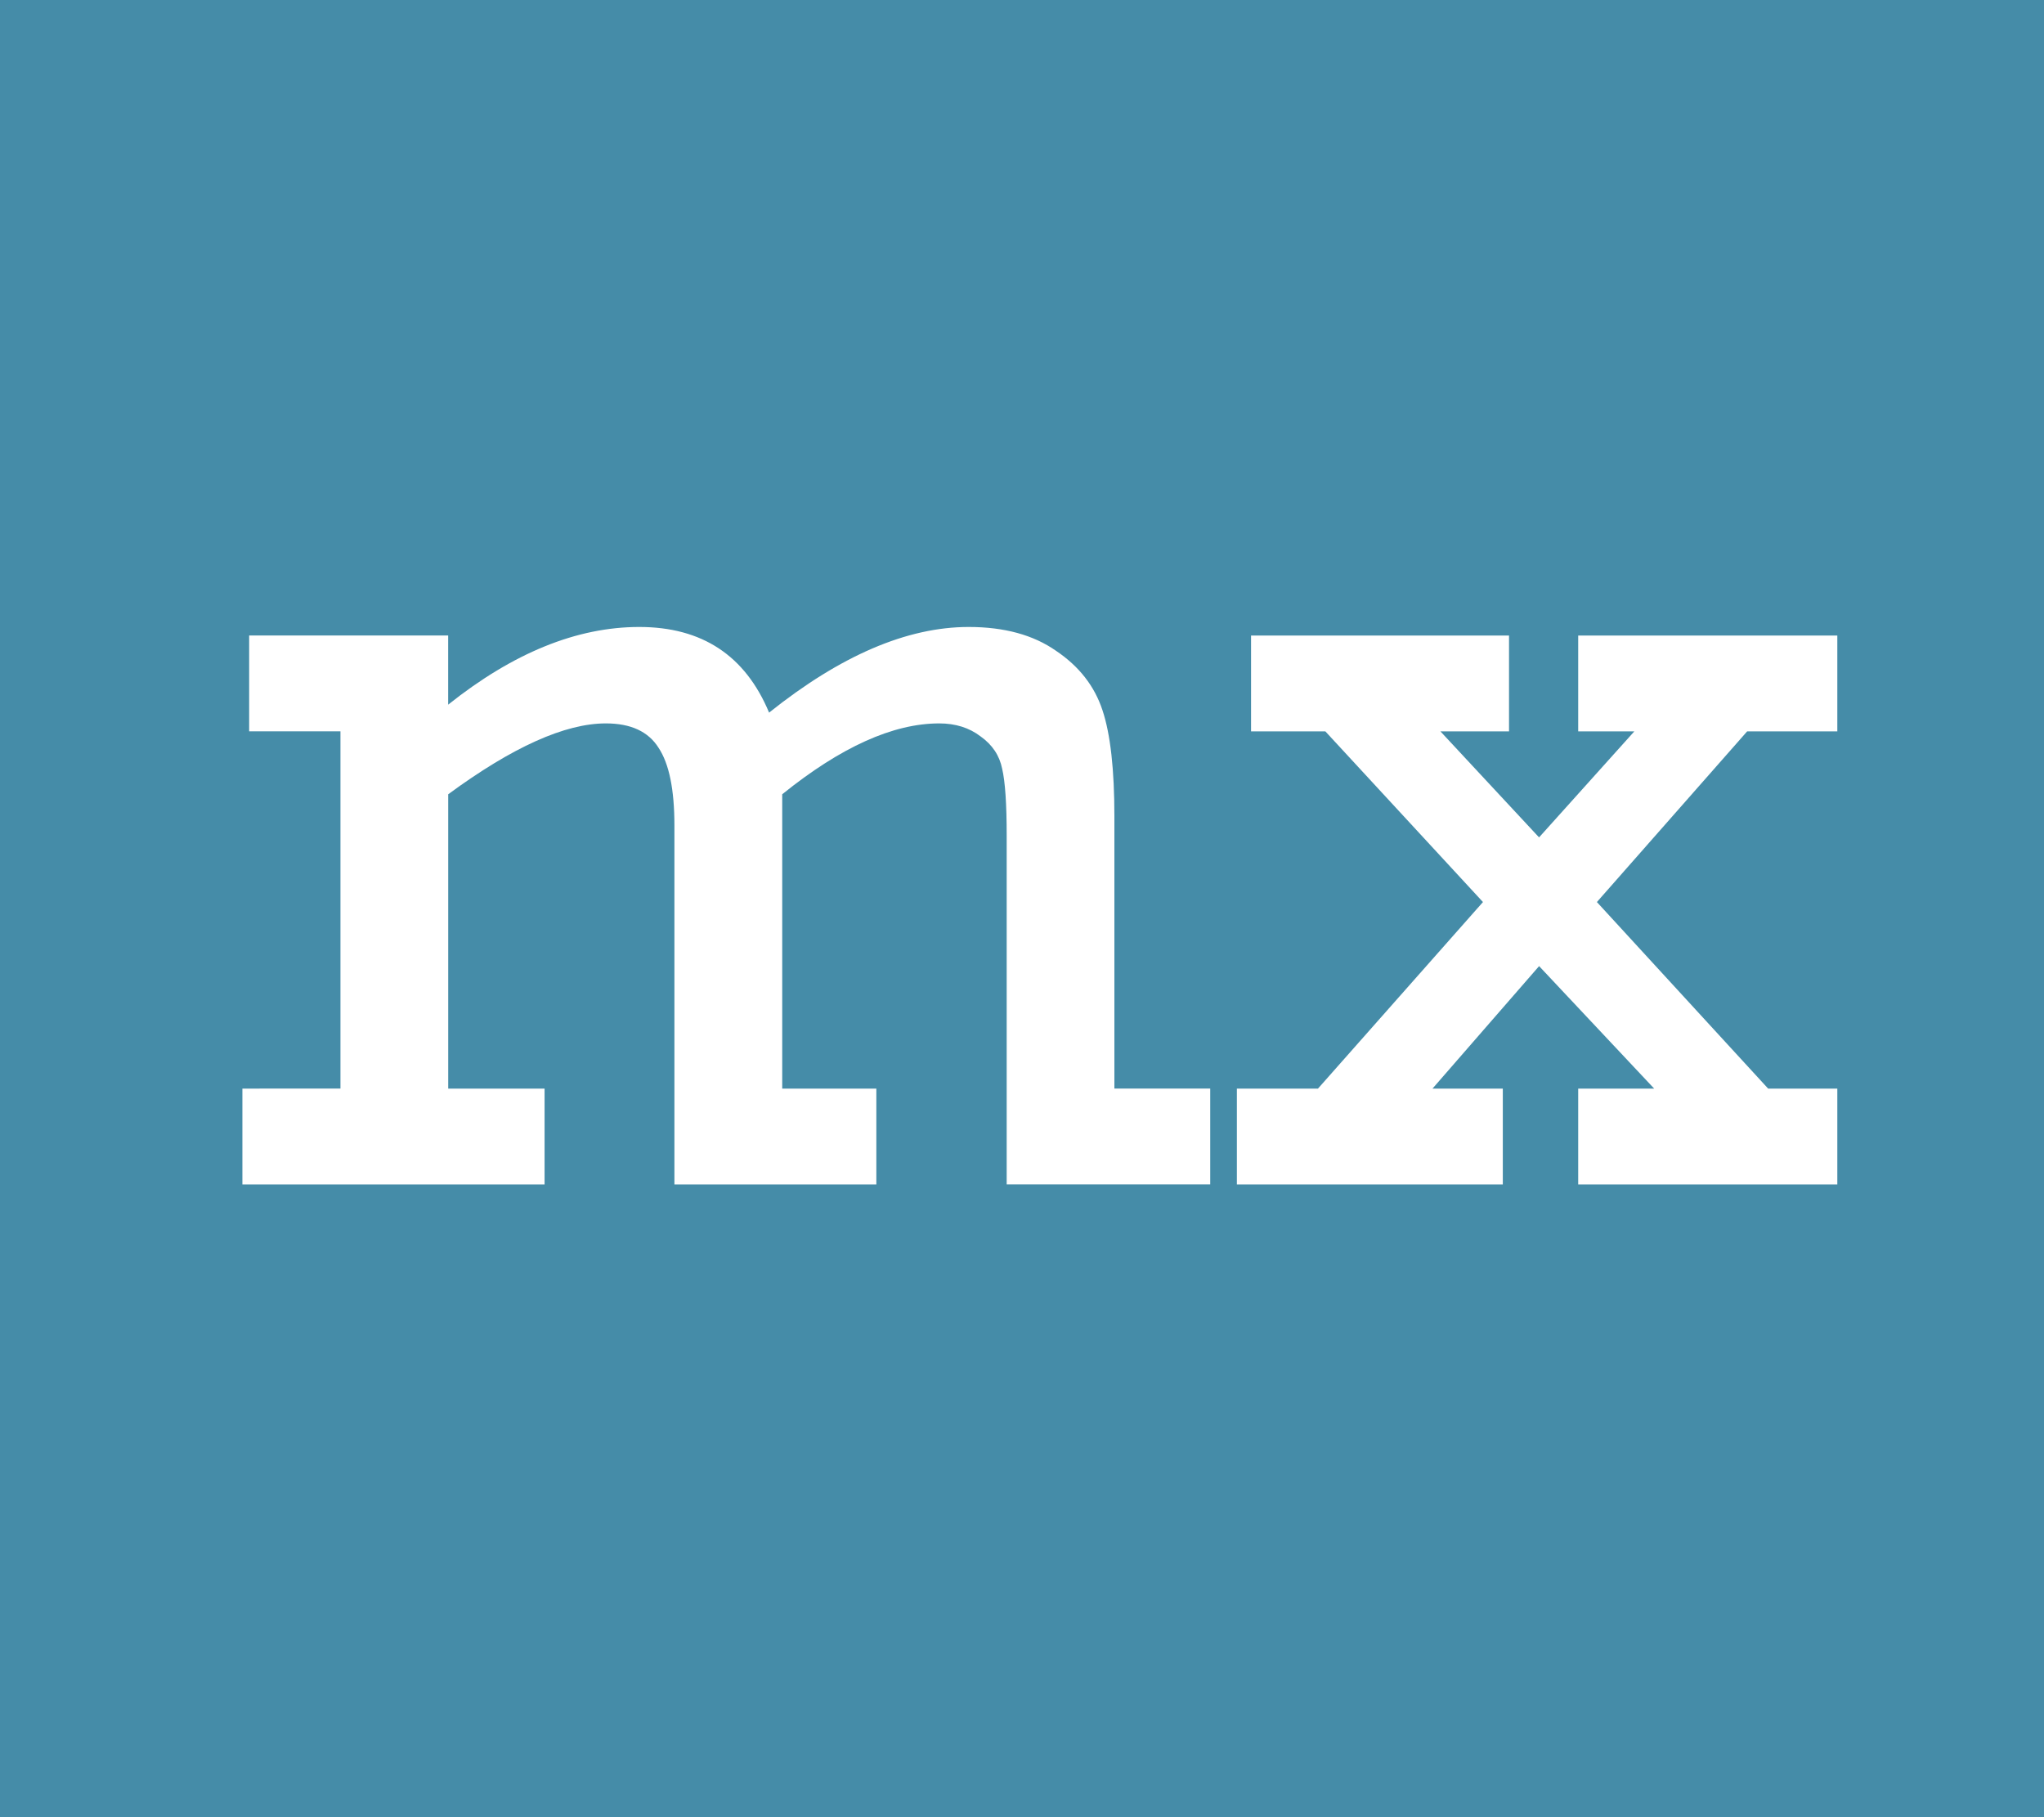 <?xml version="1.0" encoding="UTF-8" standalone="no"?>
<!-- Created with Inkscape (http://www.inkscape.org/) -->

<svg
   width="44.71mm"
   height="39.742mm"
   viewBox="0 0 44.71 39.742"
   version="1.1"
   id="svg5"
   xmlns="http://www.w3.org/2000/svg"
   xmlns:svg="http://www.w3.org/2000/svg">
  <defs
     id="defs2" />
  <g
     id="layer1"
     transform="translate(-28.032,-58.903)">
    <rect
       style="fill:#458ca8;fill-opacity:1;stroke-width:0.274"
       id="rect61"
       width="44.71"
       height="39.742"
       x="28.032"
       y="58.903" />
    <g
       aria-label="mx"
       id="text2405"
       style="font-size:25.4px;fill:#458ca8;stroke-width:0.265">
      <path
         d="m 35.479,82.71 v -7.813 h -1.997 v -2.096 h 4.353 v 1.513 q 2.133,-1.699 4.18,-1.699 2.059,0 2.84,1.873 2.344,-1.873 4.366,-1.873 1.166,0 1.91,0.521 0.757,0.508 1.017,1.302 0.26,0.781 0.26,2.319 v 5.953 h 2.096 v 2.096 h -4.452 v -7.627 q 0,-1.042 -0.099,-1.463 -0.087,-0.434 -0.471,-0.707 -0.372,-0.285 -0.905,-0.285 -1.513,0 -3.435,1.55 v 6.437 h 2.059 v 2.096 H 42.784 v -7.851 q 0,-1.178 -0.347,-1.699 -0.335,-0.533 -1.153,-0.533 -1.339,0 -3.448,1.55 v 6.437 h 2.108 v 2.096 h -6.61 v -2.096 z"
         style="fill:#ffffff"
         id="path3209" />
      <path
         d="m 61.698,80.032 -2.332,2.679 h 1.538 v 2.096 h -5.817 v -2.096 h 1.774 l 3.609,-4.08 -3.448,-3.733 h -1.625 v -2.096 h 5.643 v 2.096 h -1.501 l 2.158,2.319 2.084,-2.319 h -1.228 v -2.096 h 5.668 v 2.096 h -1.972 l -3.287,3.733 3.746,4.08 h 1.513 v 2.096 h -5.668 v -2.096 h 1.662 z"
         style="fill:#ffffff"
         id="path3211" />
    </g>
  </g>
</svg>
